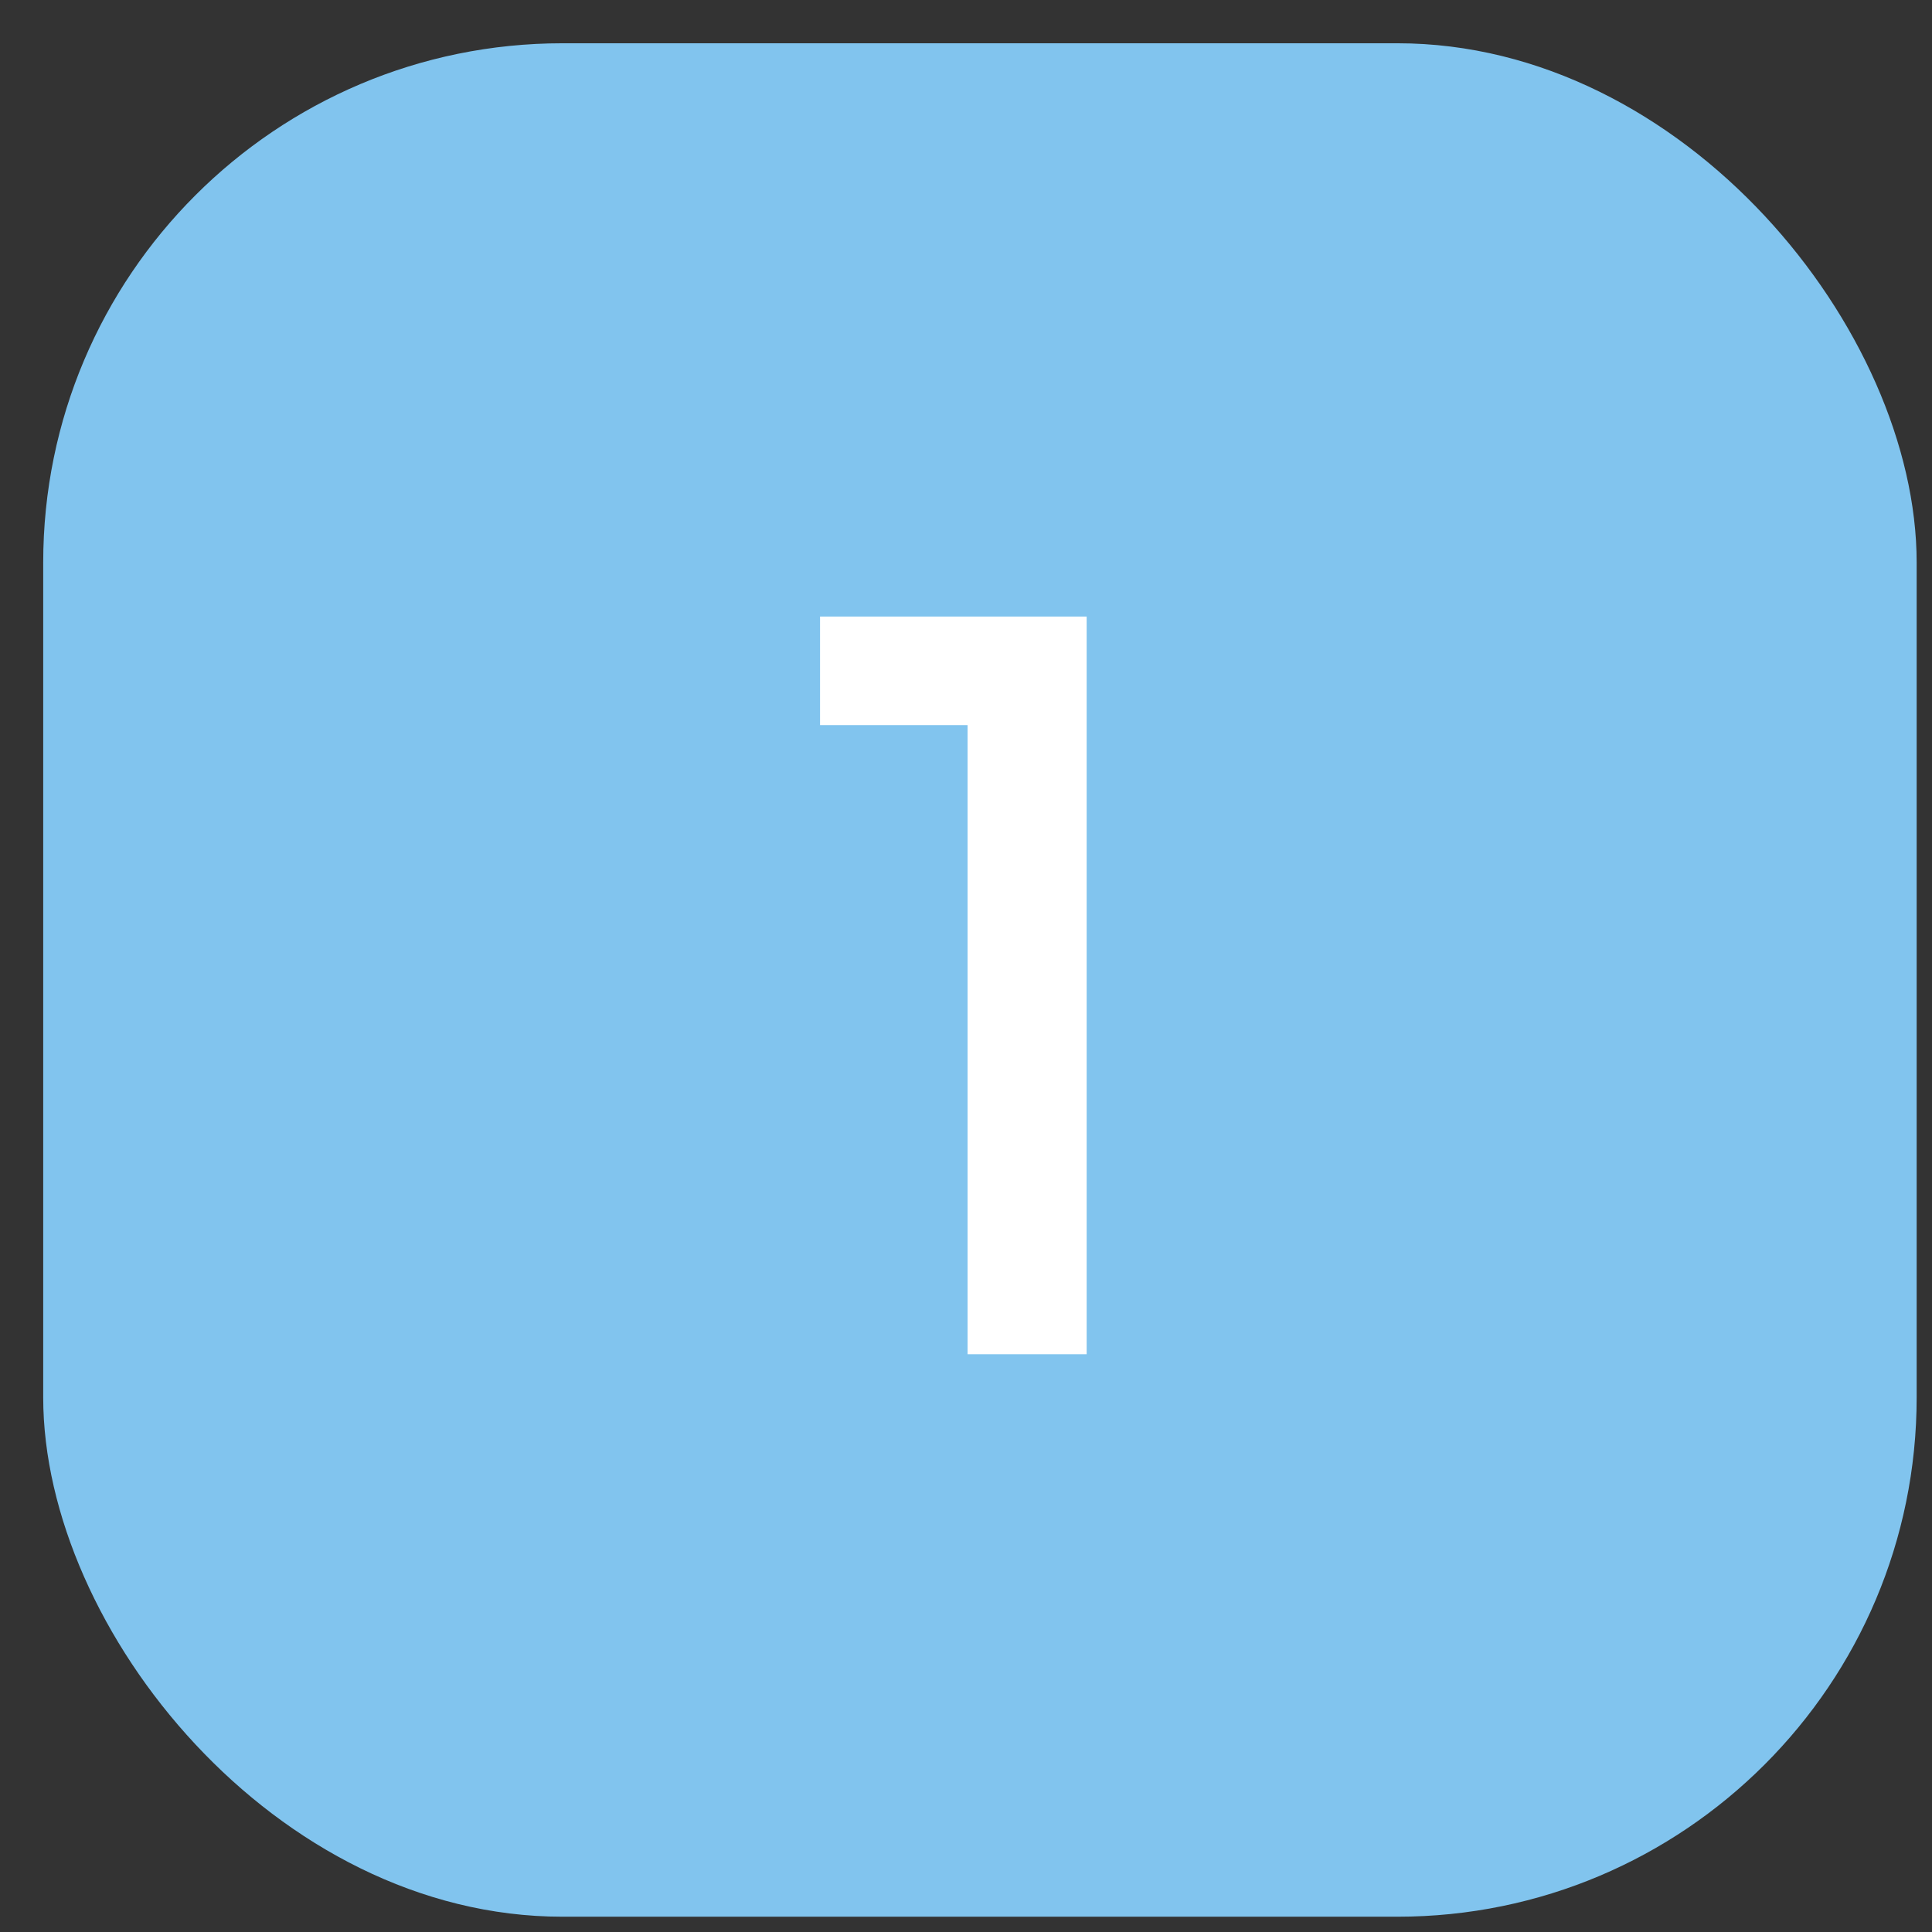 <?xml version="1.0" encoding="UTF-8"?> <svg xmlns="http://www.w3.org/2000/svg" width="33" height="33" viewBox="0 0 33 33" fill="none"><rect x="0" y="0" width="33" height="33" fill="#333333" stroke="none"/><rect x="0.738" y="0.739" width="32" height="32" rx="8.87" fill="#81C4EE"></rect><path d="M16.527 23.131V10.531H18.561V23.131H16.527ZM14.007 12.385V10.531H18.381V12.385H14.007Z" fill="white"></path></svg> 